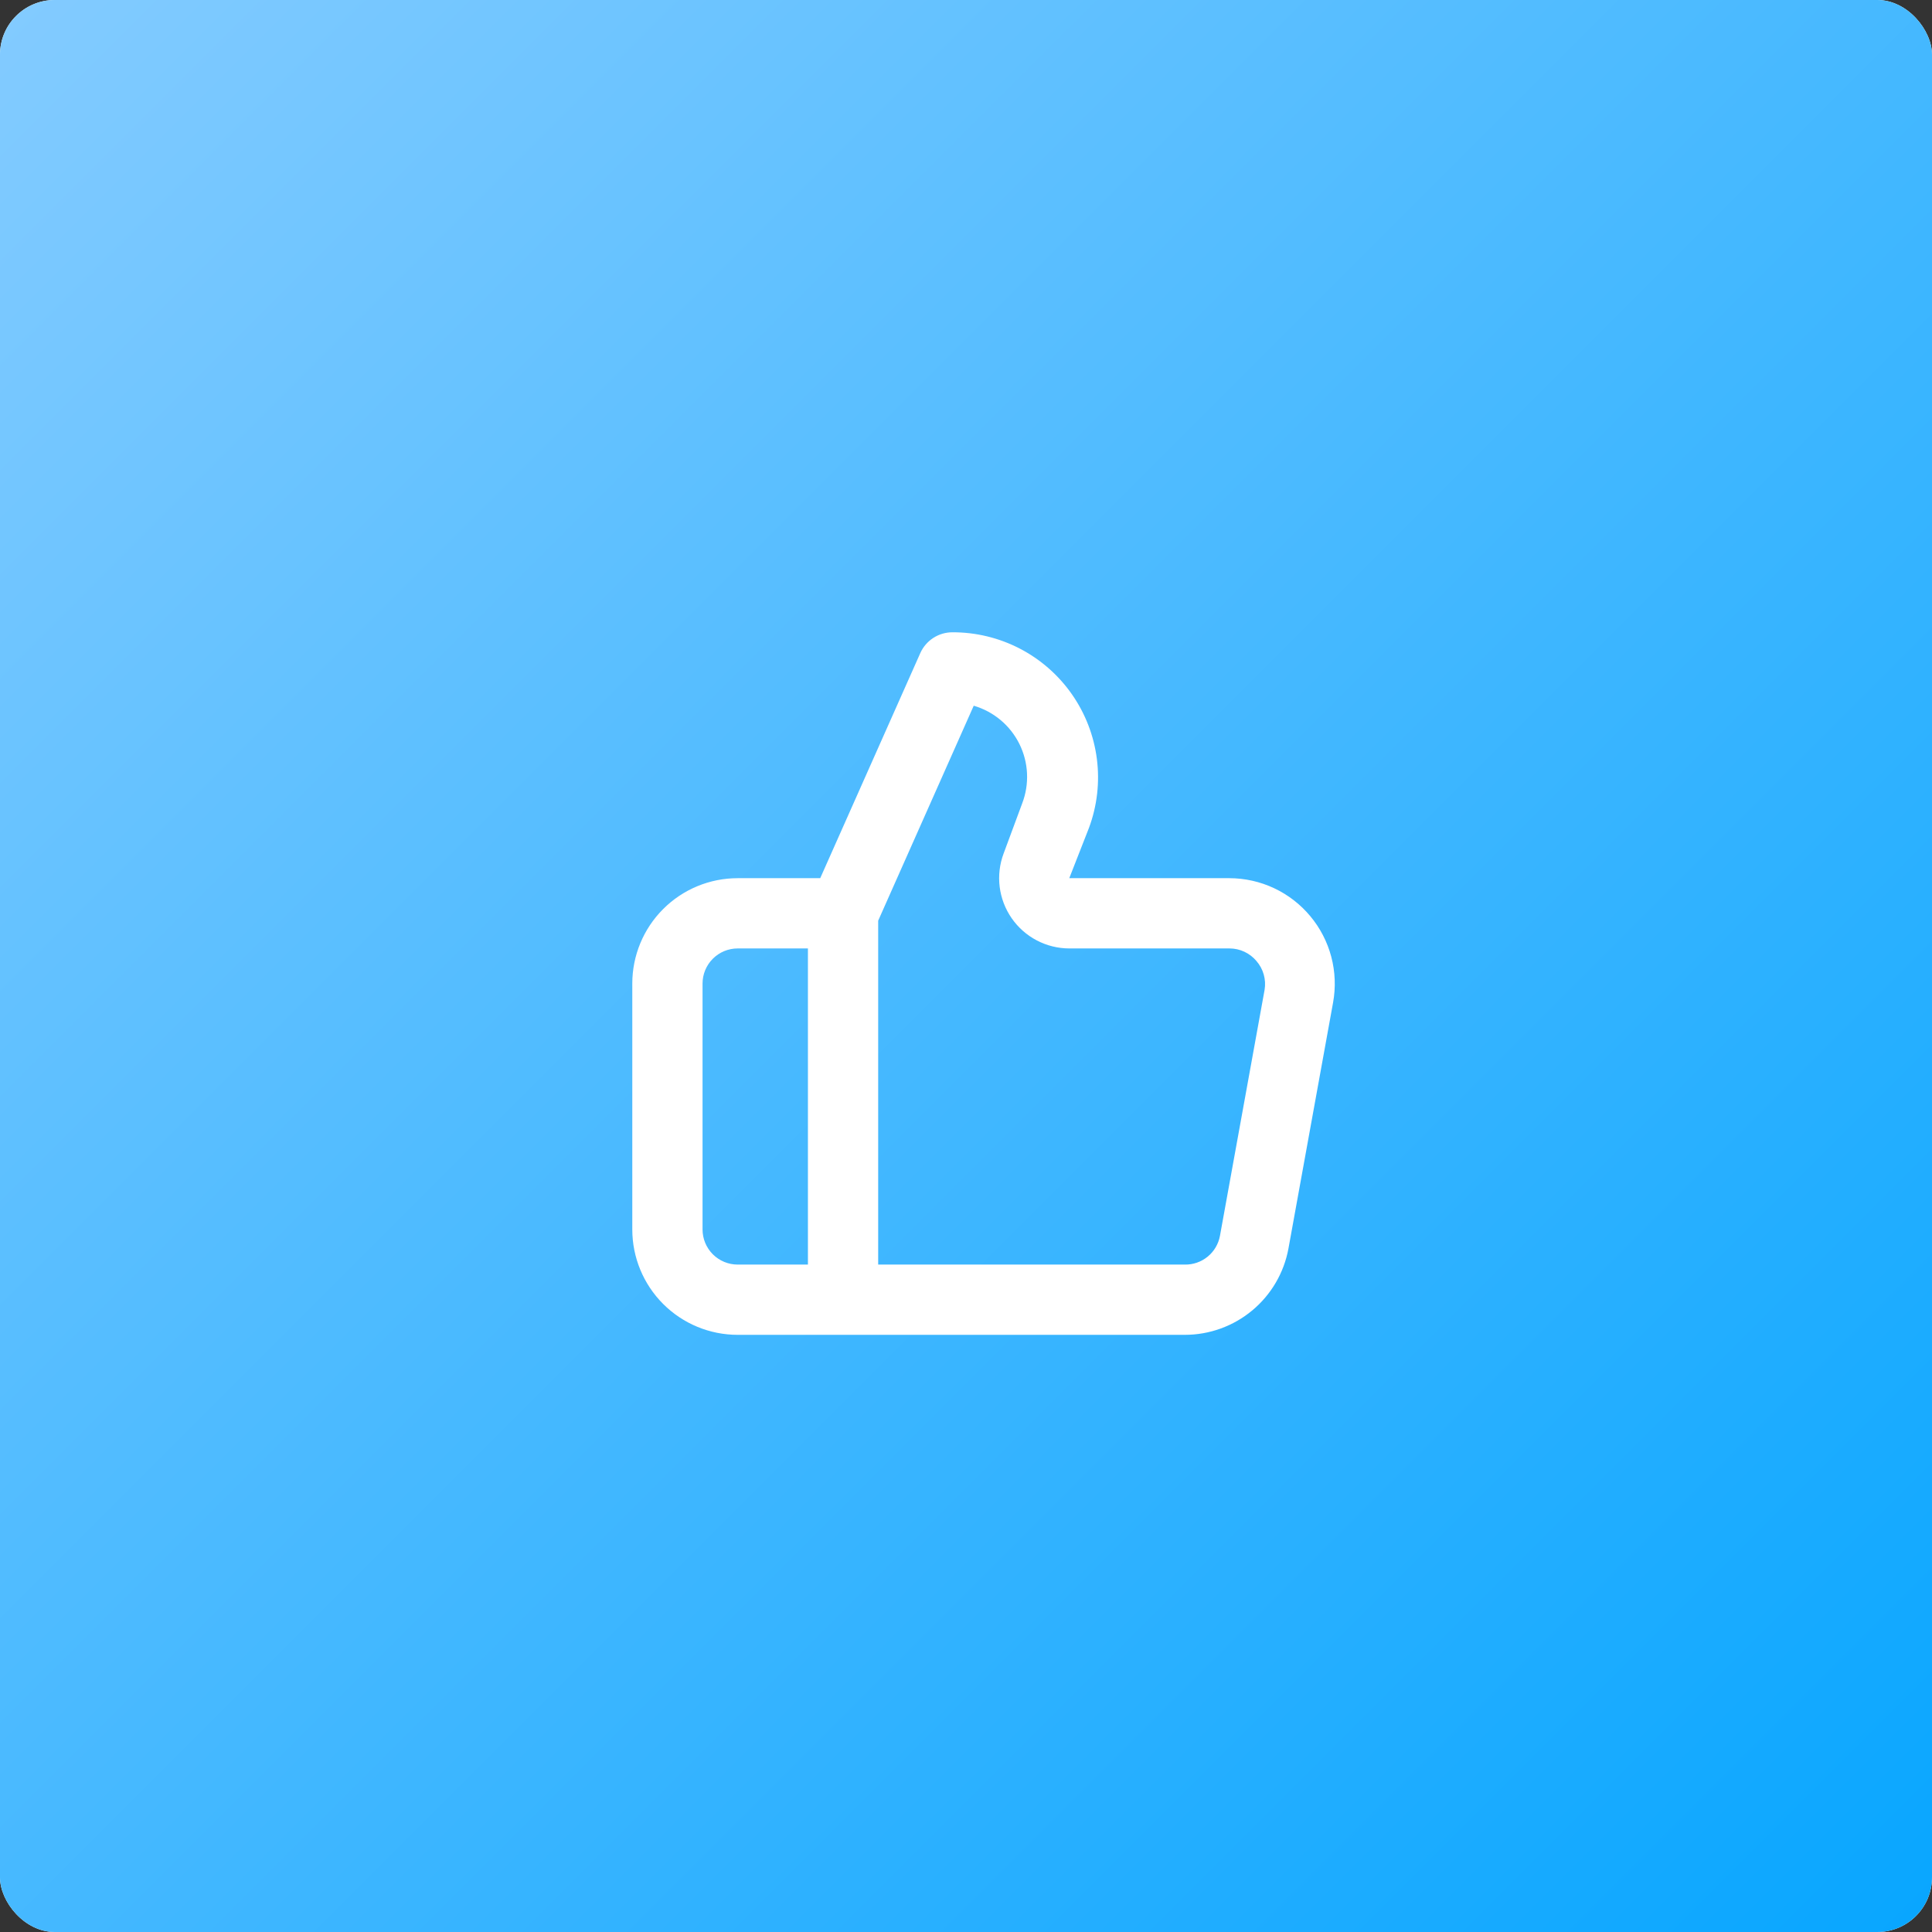 <?xml version="1.0" encoding="UTF-8"?> <svg xmlns="http://www.w3.org/2000/svg" width="220" height="220" viewBox="0 0 220 220" fill="none"><rect x="0" y="0" width="220" height="220" fill="#333333" stroke="none"/> <rect width="220" height="220" rx="6.226" fill="white"></rect> <rect width="220" height="220" rx="6.226" fill="url(#paint0_linear_547_310)"></rect> <path d="M149.2 104.32C148.076 102.971 146.67 101.885 145.08 101.138C143.49 100.392 141.756 100.003 140 100H121.76L124 94.28C124.932 91.776 125.242 89.083 124.904 86.432C124.566 83.781 123.591 81.252 122.061 79.061C120.531 76.87 118.492 75.083 116.12 73.854C113.747 72.624 111.112 71.988 108.44 72C107.671 72.002 106.918 72.225 106.272 72.644C105.627 73.062 105.115 73.658 104.8 74.36L93.4 100H84C80.817 100 77.765 101.264 75.515 103.515C73.264 105.765 72 108.818 72 112V140C72 143.183 73.264 146.235 75.515 148.485C77.765 150.736 80.817 152 84 152H134.92C137.727 151.999 140.445 151.014 142.601 149.216C144.757 147.418 146.215 144.922 146.72 142.16L151.8 114.16C152.114 112.43 152.044 110.651 151.595 108.951C151.146 107.25 150.328 105.67 149.2 104.32ZM92 144H84C82.939 144 81.922 143.579 81.172 142.829C80.421 142.078 80 141.061 80 140V112C80 110.939 80.421 109.922 81.172 109.172C81.922 108.422 82.939 108 84 108H92V144ZM144 112.72L138.92 140.72C138.75 141.652 138.254 142.493 137.522 143.094C136.789 143.694 135.867 144.016 134.92 144H100V104.84L110.88 80.36C112 80.687 113.04 81.242 113.935 81.99C114.829 82.739 115.559 83.665 116.078 84.71C116.596 85.755 116.893 86.896 116.948 88.061C117.004 89.227 116.817 90.391 116.4 91.48L114.28 97.2C113.828 98.409 113.676 99.71 113.835 100.99C113.995 102.271 114.462 103.494 115.197 104.555C115.932 105.616 116.913 106.484 118.056 107.084C119.198 107.683 120.469 107.998 121.76 108H140C140.588 107.999 141.168 108.128 141.701 108.377C142.233 108.626 142.704 108.989 143.08 109.44C143.465 109.885 143.748 110.41 143.907 110.977C144.066 111.544 144.098 112.139 144 112.72Z" fill="white"></path> <defs> <linearGradient id="paint0_linear_547_310" x1="0" y1="0" x2="220" y2="220" gradientUnits="userSpaceOnUse"> <stop stop-color="#83CBFF"></stop> <stop offset="1" stop-color="#08A6FF"></stop> </linearGradient> </defs> </svg> 